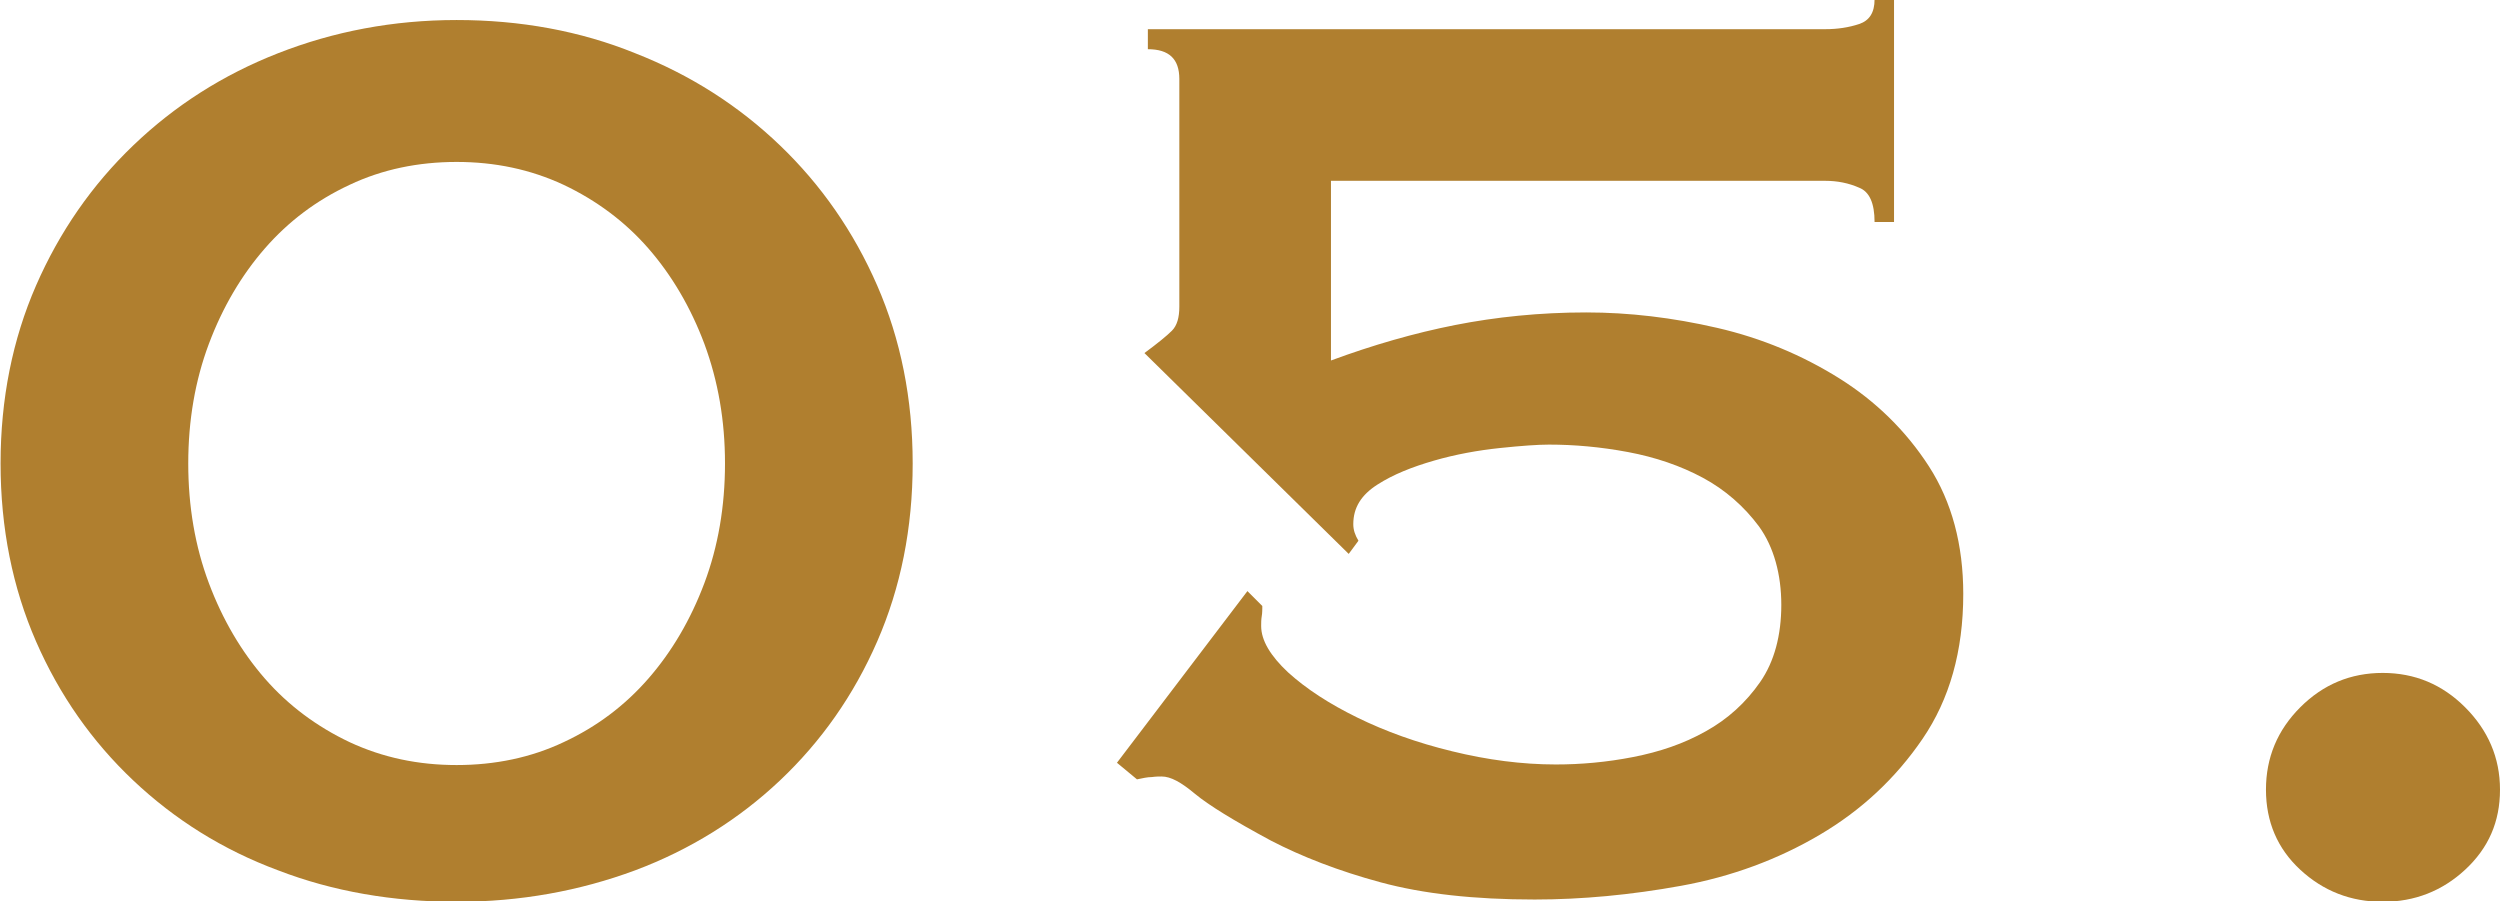 <?xml version="1.0" encoding="UTF-8"?>
<svg id="_レイヤー_2" data-name="レイヤー 2" xmlns="http://www.w3.org/2000/svg" viewBox="0 0 43.69 15.75">
  <defs>
    <style>
      .cls-1 {
        fill: #b07f2f;
      }
    </style>
  </defs>
  <g id="PC">
    <g>
      <path class="cls-1" d="m7.98.35c1.11,0,2.16.19,3.12.58.97.38,1.81.92,2.53,1.61s1.29,1.51,1.7,2.45c.41.94.62,1.98.62,3.11s-.21,2.17-.62,3.11c-.41.94-.98,1.75-1.7,2.43-.72.68-1.57,1.21-2.53,1.57-.97.36-2.01.55-3.12.55s-2.16-.18-3.12-.55c-.97-.36-1.81-.89-2.53-1.57-.72-.68-1.29-1.49-1.7-2.43-.41-.94-.62-1.98-.62-3.11s.21-2.17.62-3.11c.41-.94.98-1.76,1.7-2.45s1.56-1.23,2.53-1.61c.97-.38,2.01-.58,3.12-.58Zm0,2.48c-.67,0-1.3.13-1.87.4-.58.27-1.07.64-1.48,1.11-.41.47-.74,1.03-.98,1.67-.24.64-.36,1.34-.36,2.09s.12,1.45.36,2.09c.24.64.57,1.2.98,1.67.41.47.91.84,1.48,1.11.58.27,1.2.4,1.87.4s1.3-.13,1.87-.4c.58-.27,1.07-.64,1.48-1.11.41-.47.74-1.03.98-1.67.24-.64.36-1.34.36-2.09s-.12-1.44-.36-2.09c-.24-.64-.57-1.2-.98-1.67-.41-.47-.91-.84-1.48-1.11-.58-.27-1.2-.4-1.87-.4Z"/>
      <path class="cls-1" d="m22.06,10.63s0,.09-.01.14c-.01.06-.01.12-.01.17,0,.25.16.52.47.81.32.29.72.55,1.21.79.49.24,1.04.44,1.66.59.61.15,1.22.23,1.81.23.44,0,.89-.04,1.35-.13s.88-.23,1.27-.45c.38-.21.7-.5.95-.86.25-.36.37-.82.37-1.35s-.13-1.01-.39-1.37c-.26-.35-.59-.64-.98-.85-.39-.21-.83-.36-1.31-.45-.48-.09-.94-.13-1.38-.13-.19,0-.48.02-.86.06-.38.04-.77.11-1.15.22-.38.11-.71.24-.99.42s-.42.4-.42.69c0,.1.03.19.09.29l-.17.23-3.57-3.51c.23-.17.39-.3.48-.39.09-.09.13-.23.13-.42V1.38c0-.35-.18-.52-.55-.52v-.35h11.84c.21,0,.41-.03.59-.09s.27-.2.27-.43h.34v3.89h-.34c0-.33-.09-.53-.27-.6-.18-.08-.38-.12-.59-.12h-8.64v3.14c.73-.27,1.46-.48,2.17-.62s1.48-.22,2.29-.22c.75,0,1.51.09,2.29.27.78.18,1.49.48,2.13.88.64.4,1.17.92,1.57,1.54.4.62.6,1.37.6,2.23,0,1-.24,1.84-.71,2.53-.47.69-1.07,1.25-1.8,1.68-.73.43-1.54.73-2.42.89s-1.74.24-2.56.24c-1.06,0-1.95-.1-2.69-.3-.74-.2-1.38-.45-1.92-.73-.65-.35-1.09-.62-1.33-.82s-.42-.3-.58-.3c-.04,0-.1,0-.17.01-.08,0-.16.02-.26.04l-.35-.29,2.28-3,.26.26Z"/>
      <path class="cls-1" d="m39.6,13.8c0-.56.2-1.04.6-1.44.4-.4.88-.6,1.44-.6s1.04.2,1.44.6c.4.4.61.88.61,1.44s-.2,1.02-.61,1.4c-.4.37-.88.56-1.44.56s-1.04-.19-1.44-.56c-.4-.37-.6-.84-.6-1.4Z"/>
    </g>
  </g>
</svg>